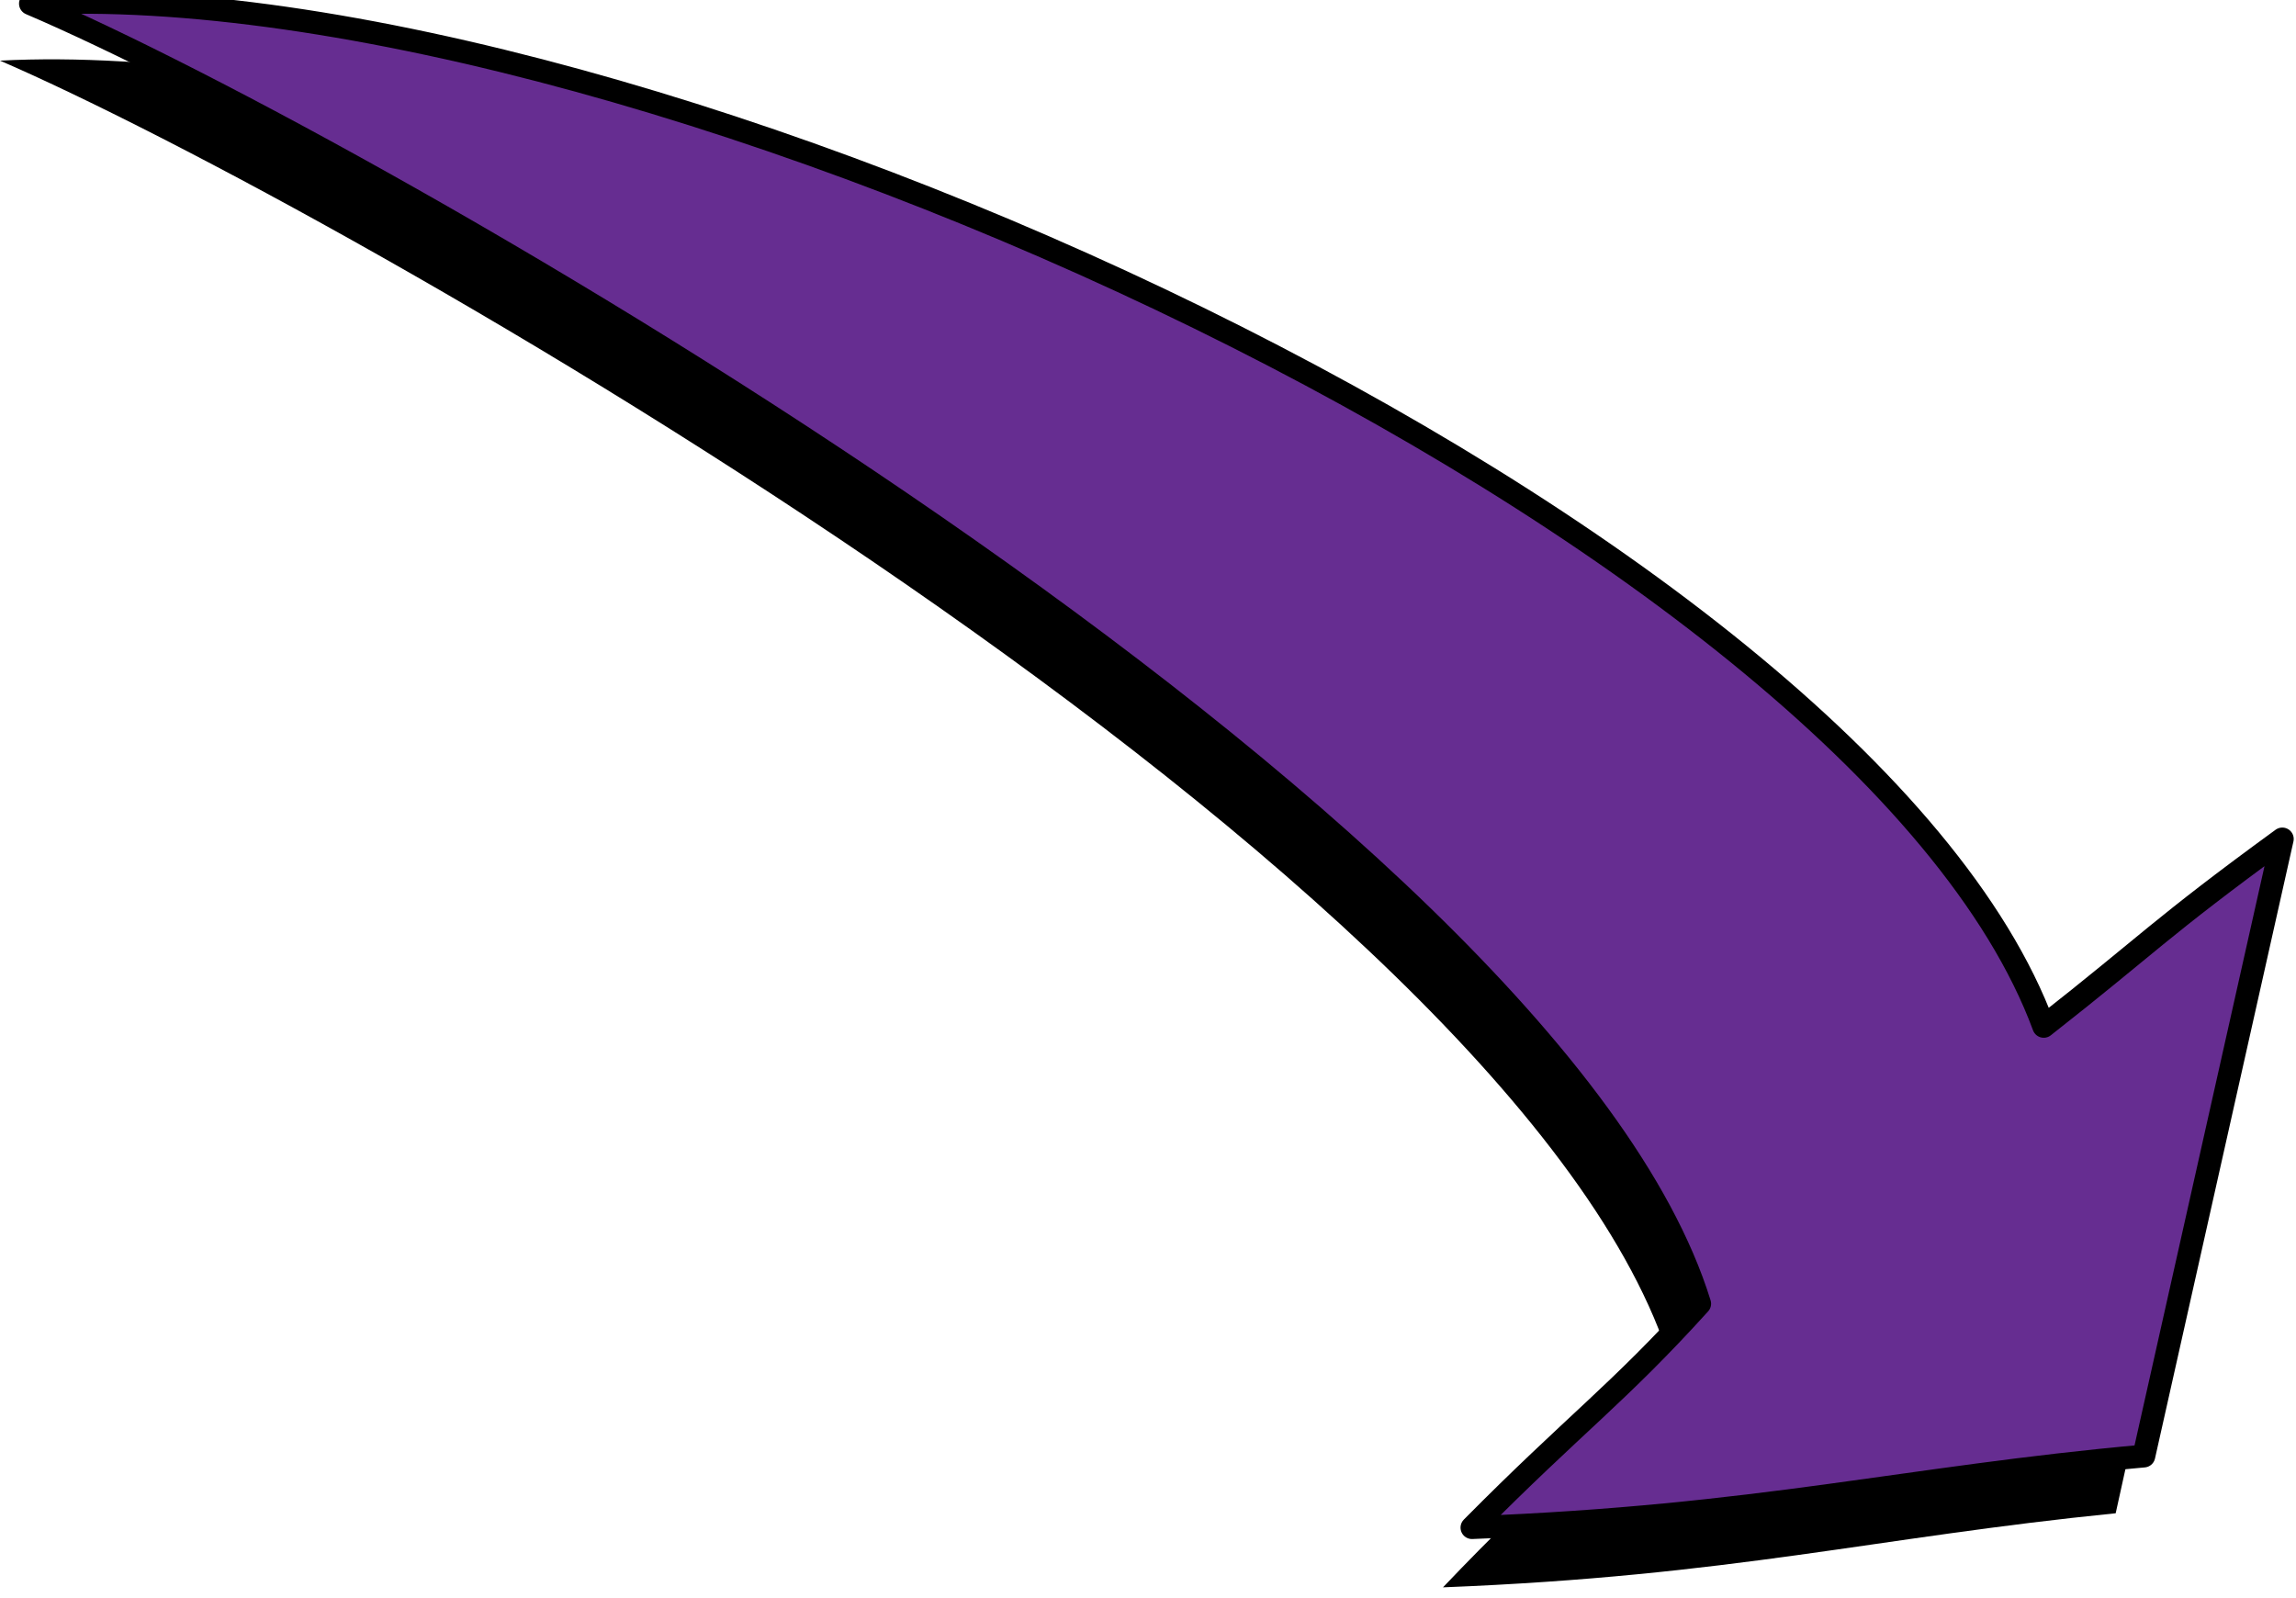 
        <svg xmlns:rdf="http://www.w3.org/1999/02/22-rdf-syntax-ns#" xmlns="http://www.w3.org/2000/svg" xmlns:cc="http://creativecommons.org/ns#" xmlns:xlink="http://www.w3.org/1999/xlink" xmlns:dc="http://purl.org/dc/elements/1.1/" x="0px" y="0px" width="503" height="350" viewBox="0 0 503 350" xml:space="preserve">
            <title>Inputs: conductivity</title>
            <desc xmlns:ian_image_library="https://ian.umces.edu/media-library/">
                <ian_image_library:title>Inputs: conductivity</ian_image_library:title>
                <ian_image_library:descr>Arrow representing conductivity inputs or flows</ian_image_library:descr>
                <ian_image_library:scene>
                    <ian_image_library:contains>conductivity, input, flow, electricity, chemical</ian_image_library:contains>
                    <ian_image_library:when>2013-02-08</ian_image_library:when>
                </ian_image_library:scene>
            </desc>
            
<g>
	<path d="M441.595,237.346c22.115-17.344,24.645-20.885,51.756-41.078l-29.854,135.256c-52.619,5.271-84.076,13.746-147.375,16.229
		c22.299-23.435,31.539-29.733,49.889-49.058C333.341,192.033,73.697,45.15,0,13.283C134.157,6.283,401.71,129.184,441.595,237.346z
		"/>
	<path fill="#662D91" stroke="#000000" stroke-width="5" stroke-linecap="round" stroke-linejoin="round" d="M447.734,224.852
		c22.85-17.926,25.354-21.444,52.266-41.051l-30.332,135.186c-52.451,4.72-83.914,13.238-147.199,15.68
		c22.611-22.831,31.861-29.129,49.891-49.057C339.507,179.555,80.073,32.1,6.668,0.796
		C140.82-6.223,407.775,116.687,447.734,224.852z"/>
</g>
</svg>
